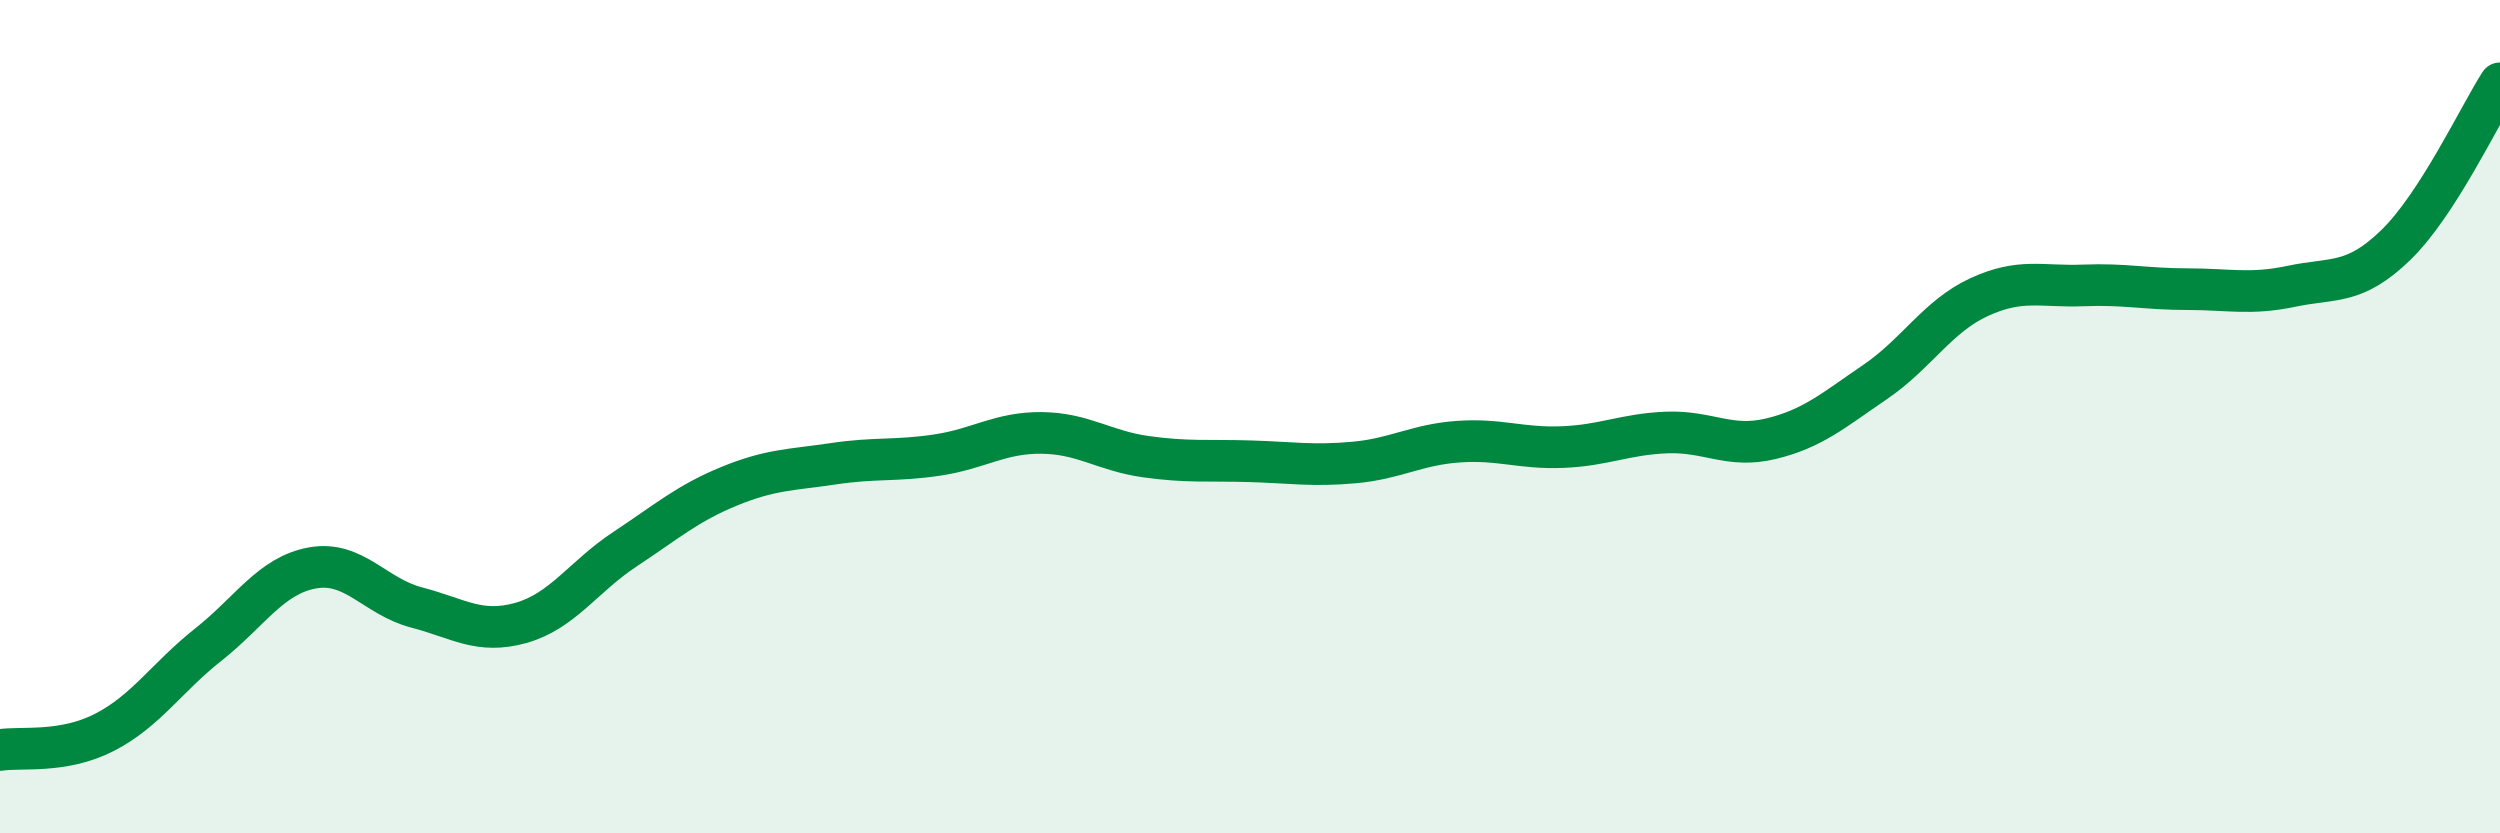 
    <svg width="60" height="20" viewBox="0 0 60 20" xmlns="http://www.w3.org/2000/svg">
      <path
        d="M 0,18 C 0.5,17.92 1.5,18.09 2.5,17.58 C 3.5,17.07 4,16.26 5,15.47 C 6,14.68 6.5,13.81 7.5,13.63 C 8.5,13.45 9,14.32 10,14.58 C 11,14.84 11.5,15.23 12.5,14.95 C 13.5,14.67 14,13.84 15,13.18 C 16,12.52 16.5,12.08 17.5,11.67 C 18.5,11.26 19,11.28 20,11.13 C 21,10.98 21.5,11.07 22.5,10.92 C 23.5,10.77 24,10.38 25,10.39 C 26,10.4 26.5,10.82 27.5,10.96 C 28.5,11.1 29,11.04 30,11.07 C 31,11.1 31.5,11.19 32.5,11.1 C 33.5,11.01 34,10.67 35,10.6 C 36,10.53 36.5,10.77 37.5,10.73 C 38.5,10.69 39,10.42 40,10.38 C 41,10.34 41.5,10.77 42.5,10.53 C 43.5,10.29 44,9.85 45,9.17 C 46,8.49 46.5,7.59 47.5,7.13 C 48.5,6.67 49,6.89 50,6.85 C 51,6.81 51.5,6.94 52.5,6.94 C 53.5,6.94 54,7.08 55,6.87 C 56,6.66 56.5,6.85 57.5,5.88 C 58.5,4.91 59.5,2.78 60,2L60 20L0 20Z"
        fill="#008740"
        opacity="0.1"
        stroke-linecap="round"
        stroke-linejoin="round"
      />
      <path
        d="M 0,18 C 0.5,17.92 1.5,18.09 2.5,17.58 C 3.5,17.07 4,16.26 5,15.47 C 6,14.68 6.5,13.81 7.5,13.63 C 8.5,13.45 9,14.32 10,14.58 C 11,14.84 11.5,15.23 12.5,14.95 C 13.5,14.67 14,13.84 15,13.18 C 16,12.52 16.5,12.08 17.5,11.67 C 18.5,11.26 19,11.28 20,11.13 C 21,10.98 21.5,11.07 22.5,10.92 C 23.5,10.77 24,10.38 25,10.39 C 26,10.4 26.5,10.82 27.5,10.96 C 28.5,11.1 29,11.04 30,11.07 C 31,11.1 31.5,11.19 32.5,11.1 C 33.5,11.01 34,10.67 35,10.6 C 36,10.53 36.5,10.77 37.5,10.73 C 38.5,10.69 39,10.42 40,10.38 C 41,10.34 41.5,10.77 42.5,10.53 C 43.5,10.29 44,9.85 45,9.17 C 46,8.49 46.5,7.59 47.5,7.13 C 48.5,6.67 49,6.89 50,6.85 C 51,6.81 51.5,6.94 52.5,6.94 C 53.5,6.94 54,7.08 55,6.87 C 56,6.66 56.5,6.85 57.5,5.88 C 58.5,4.91 59.5,2.78 60,2"
        stroke="#008740"
        stroke-width="1"
        fill="none"
        stroke-linecap="round"
        stroke-linejoin="round"
      />
    </svg>
  